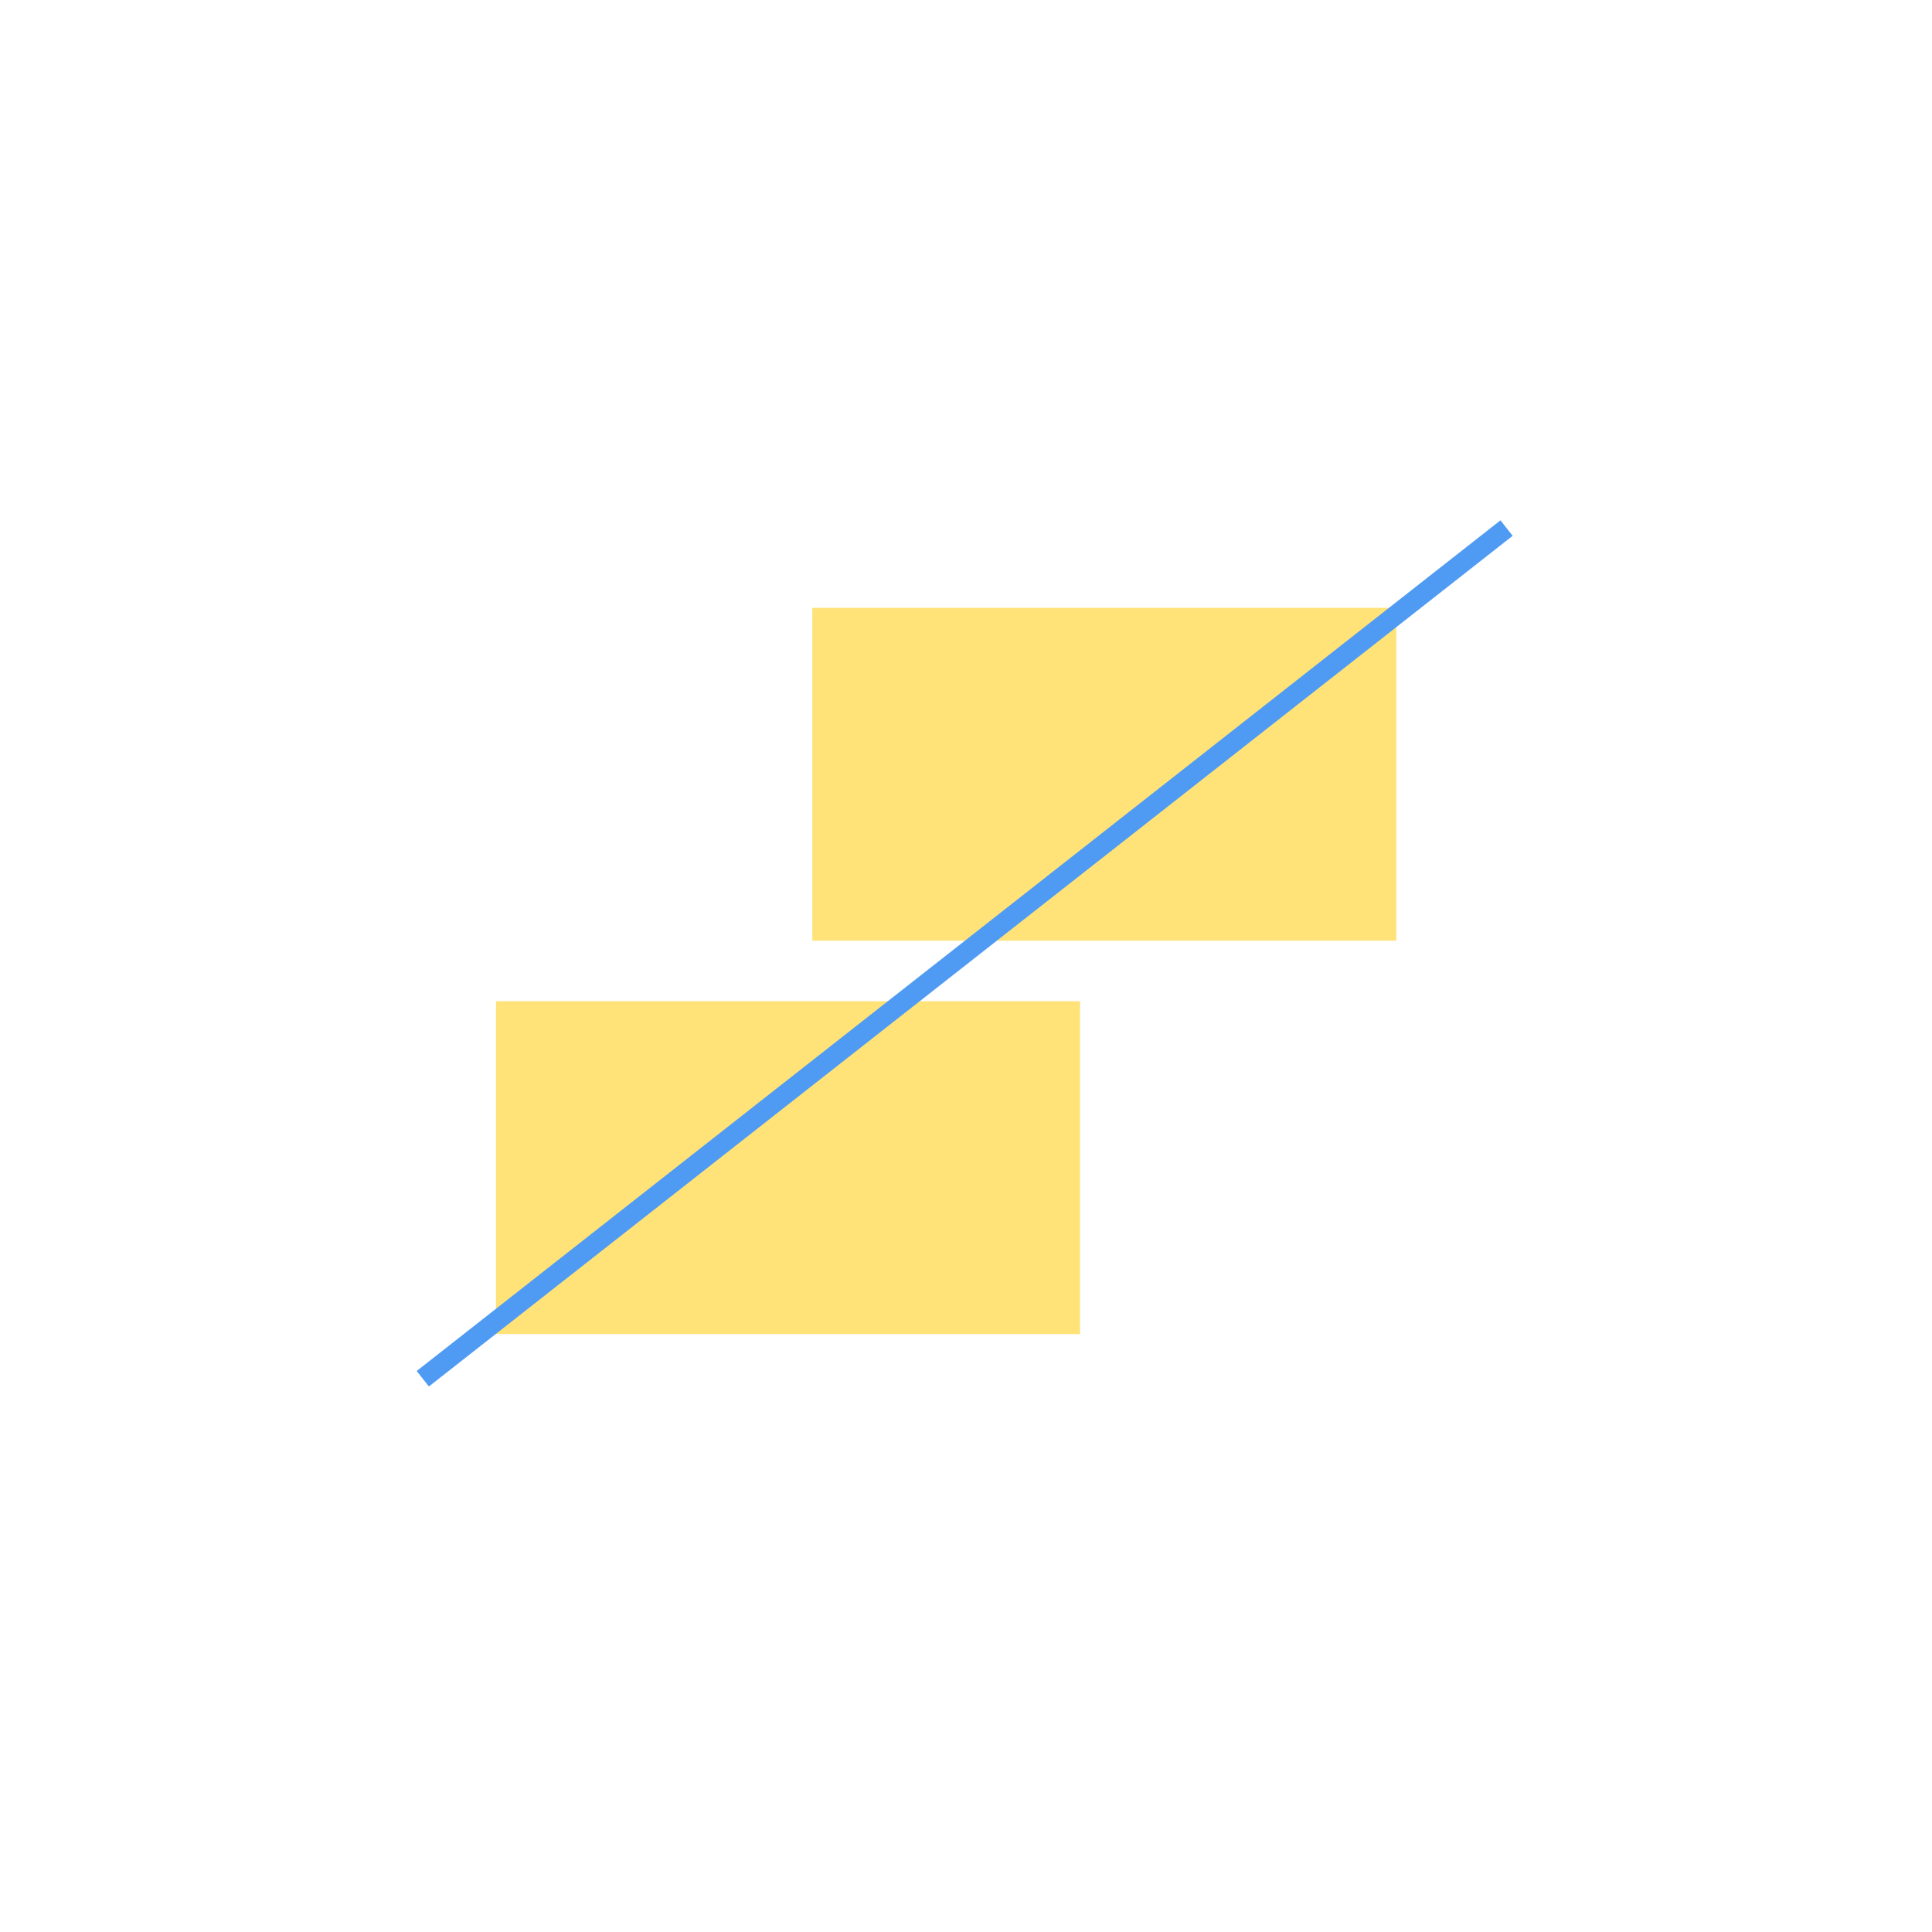 <?xml version="1.0" encoding="UTF-8" standalone="no"?>
<svg width="49" height="49" viewBox="0 0 49 49" fill="none" version="1.1" id="svg276" sodipodi:docname="nav-mega-resources-bk.svg" inkscape:version="1.2 (dc2aeda, 2022-05-15)" xmlns:inkscape="http://www.inkscape.org/namespaces/inkscape" xmlns:sodipodi="http://sodipodi.sourceforge.net/DTD/sodipodi-0.dtd" xmlns="http://www.w3.org/2000/svg" xmlns:svg="http://www.w3.org/2000/svg">
  <defs id="defs280"/>
  <sodipodi:namedview id="namedview278" pagecolor="#ffffff" bordercolor="#000000" borderopacity="0.25" inkscape:showpageshadow="2" inkscape:pageopacity="0.0" inkscape:pagecheckerboard="0" inkscape:deskcolor="#d1d1d1" showgrid="false" inkscape:zoom="20.959184" inkscape:cx="22.901655" inkscape:cy="24.5" inkscape:current-layer="svg276"/>
  <rect x="12.579" y="25.393" width="14.812" height="8.442" fill="#FFE278" id="rect270"/>
  <rect x="20.602" y="15.416" width="14.812" height="8.442" fill="#FFE278" id="rect272"/>
  <path d="M10.723 34.968L38.21 13.393" stroke="#4F9BF3" stroke-width="0.5" id="path274"/>
</svg>
